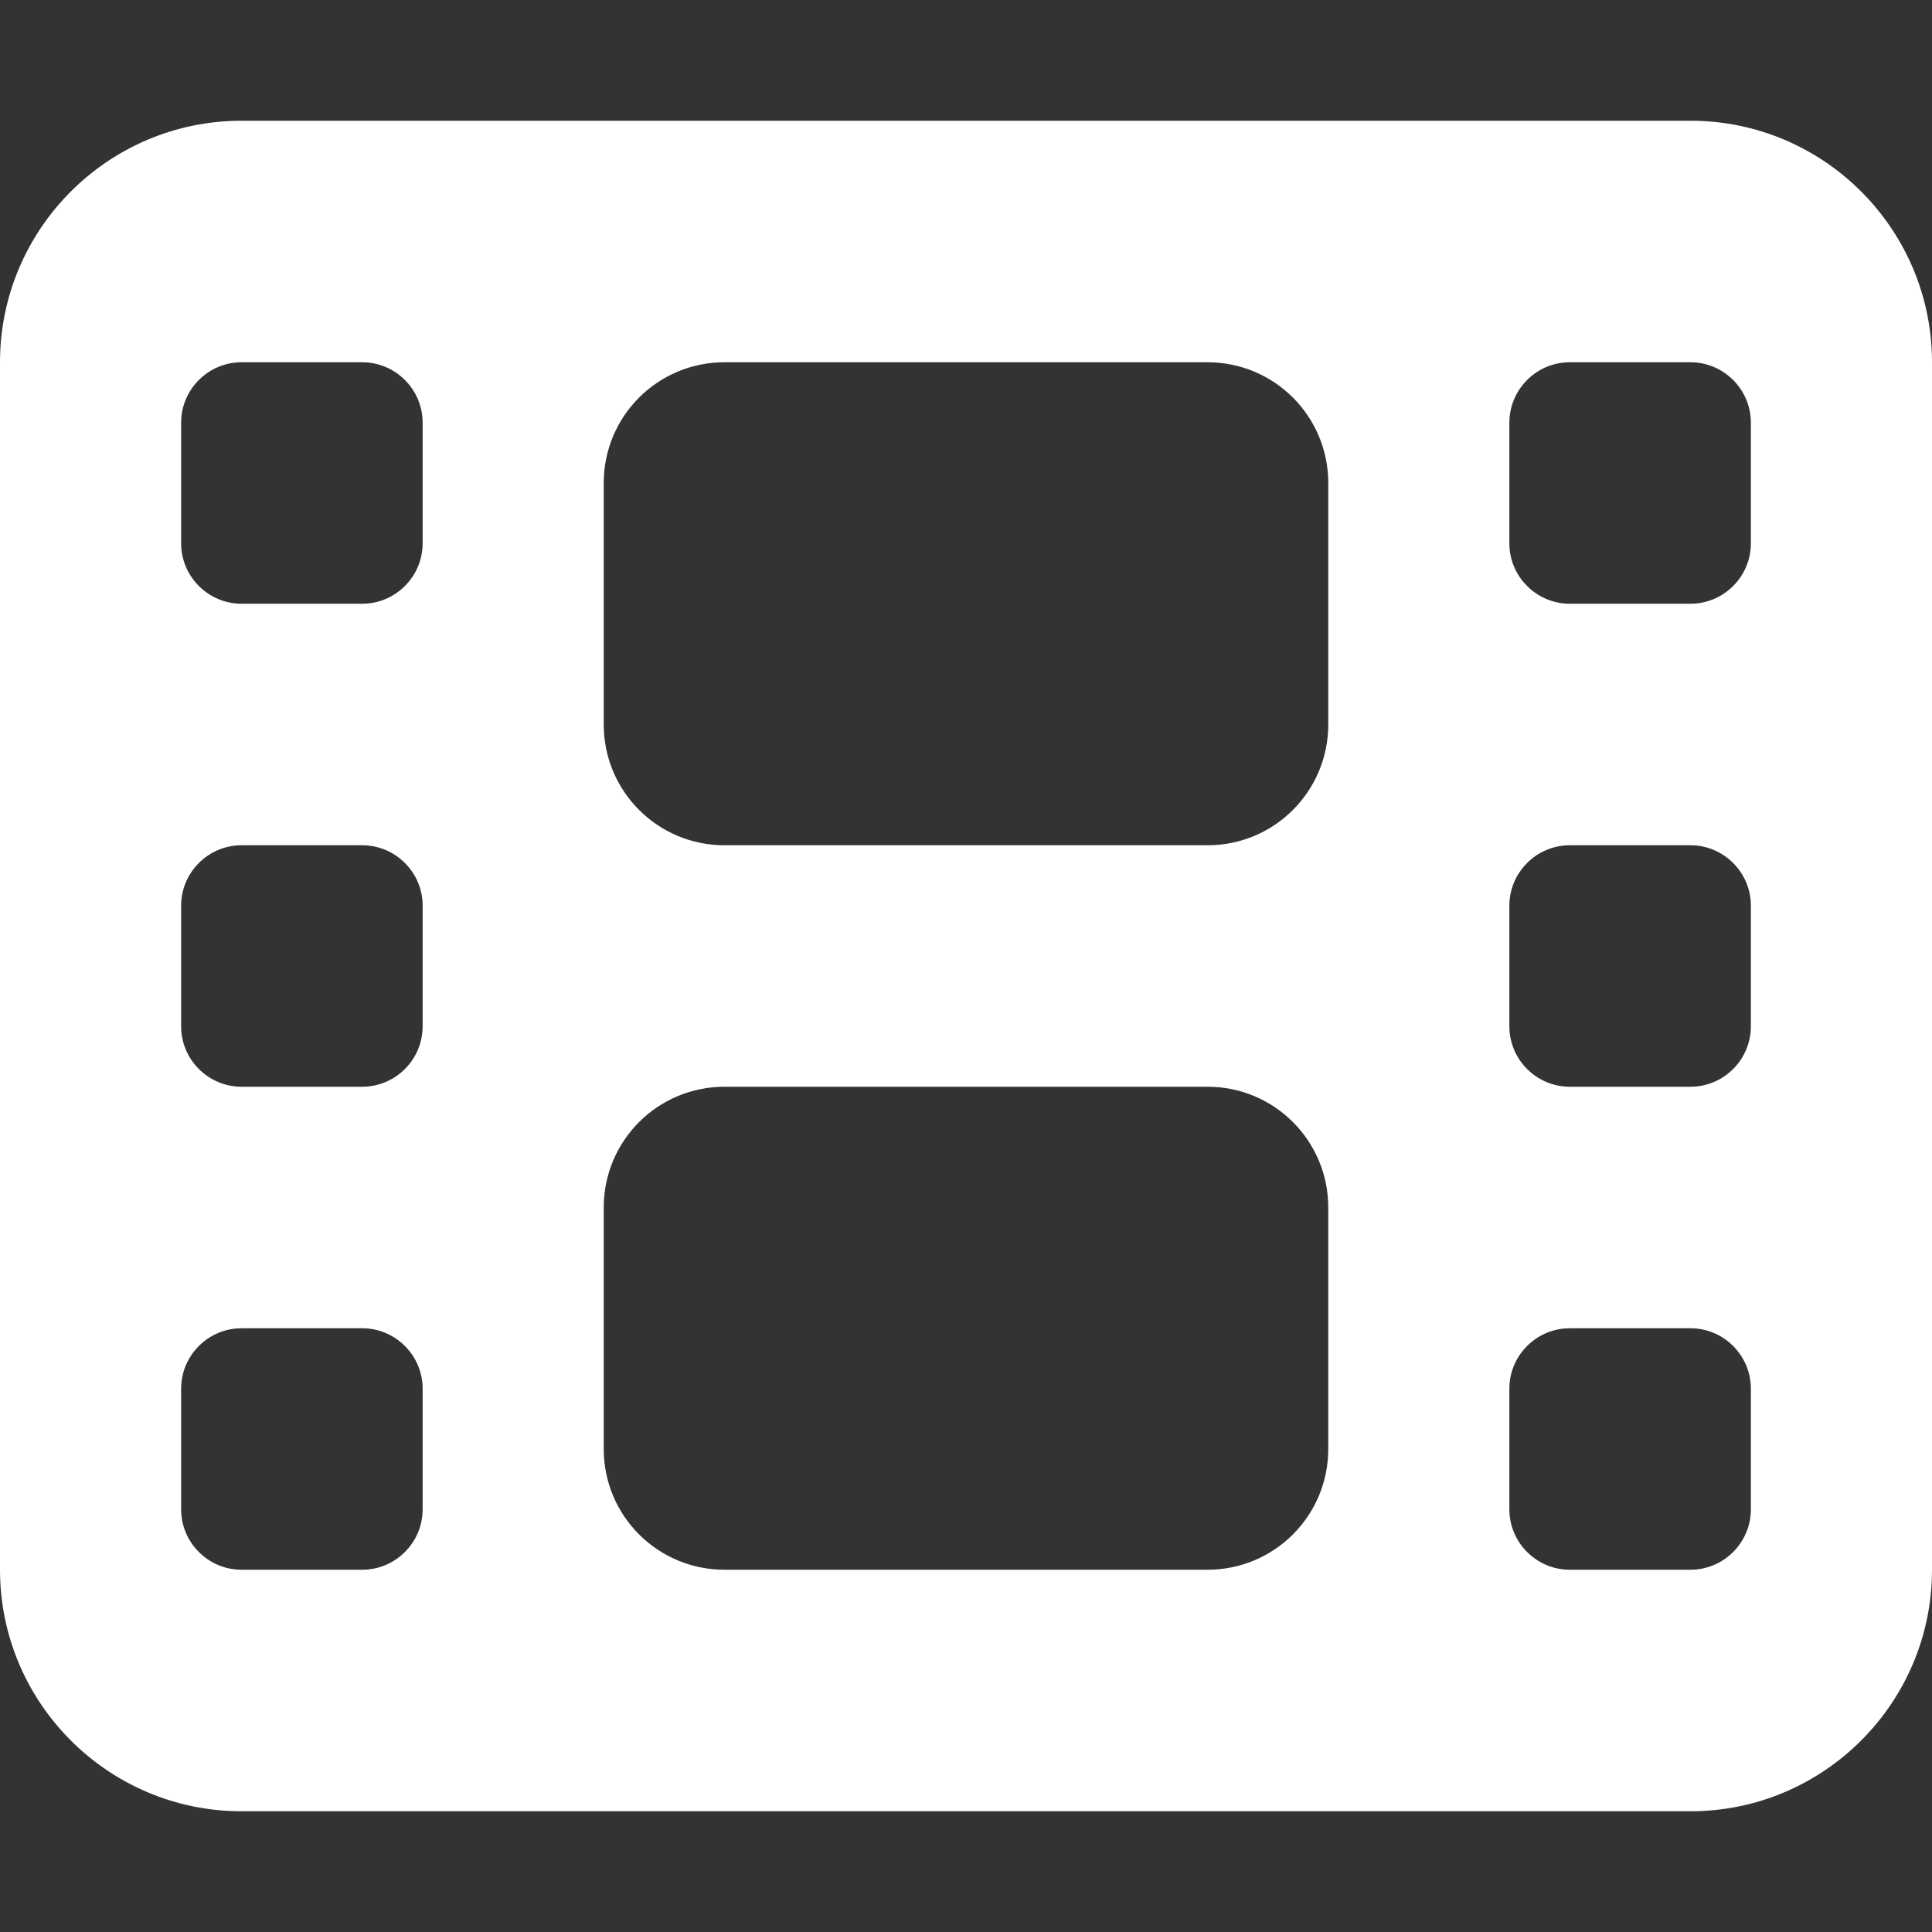 <svg width="77" height="77" viewBox="0 0 77 77" fill="none" xmlns="http://www.w3.org/2000/svg">
<rect x="0" y="0" width="77" height="77" fill="#333333" stroke="none"/>
<path d="M0 14.438C0 9.129 4.316 4.812 9.625 4.812H67.375C72.684 4.812 77 9.129 77 14.438V62.562C77 67.871 72.684 72.188 67.375 72.188H9.625C4.316 72.188 0 67.871 0 62.562V14.438ZM7.219 55.344V60.156C7.219 61.48 8.302 62.562 9.625 62.562H14.438C15.761 62.562 16.844 61.48 16.844 60.156V55.344C16.844 54.02 15.761 52.938 14.438 52.938H9.625C8.302 52.938 7.219 54.02 7.219 55.344ZM62.562 52.938C61.239 52.938 60.156 54.02 60.156 55.344V60.156C60.156 61.48 61.239 62.562 62.562 62.562H67.375C68.698 62.562 69.781 61.48 69.781 60.156V55.344C69.781 54.02 68.698 52.938 67.375 52.938H62.562ZM7.219 36.094V40.906C7.219 42.23 8.302 43.312 9.625 43.312H14.438C15.761 43.312 16.844 42.23 16.844 40.906V36.094C16.844 34.77 15.761 33.688 14.438 33.688H9.625C8.302 33.688 7.219 34.77 7.219 36.094ZM62.562 33.688C61.239 33.688 60.156 34.77 60.156 36.094V40.906C60.156 42.23 61.239 43.312 62.562 43.312H67.375C68.698 43.312 69.781 42.23 69.781 40.906V36.094C69.781 34.77 68.698 33.688 67.375 33.688H62.562ZM7.219 16.844V21.656C7.219 22.98 8.302 24.062 9.625 24.062H14.438C15.761 24.062 16.844 22.98 16.844 21.656V16.844C16.844 15.52 15.761 14.438 14.438 14.438H9.625C8.302 14.438 7.219 15.52 7.219 16.844ZM62.562 14.438C61.239 14.438 60.156 15.52 60.156 16.844V21.656C60.156 22.98 61.239 24.062 62.562 24.062H67.375C68.698 24.062 69.781 22.98 69.781 21.656V16.844C69.781 15.52 68.698 14.438 67.375 14.438H62.562ZM24.062 19.25V28.875C24.062 31.537 26.213 33.688 28.875 33.688H48.125C50.787 33.688 52.938 31.537 52.938 28.875V19.25C52.938 16.588 50.787 14.438 48.125 14.438H28.875C26.213 14.438 24.062 16.588 24.062 19.25ZM28.875 43.312C26.213 43.312 24.062 45.463 24.062 48.125V57.75C24.062 60.412 26.213 62.562 28.875 62.562H48.125C50.787 62.562 52.938 60.412 52.938 57.75V48.125C52.938 45.463 50.787 43.312 48.125 43.312H28.875Z" fill="white"/>
</svg>
